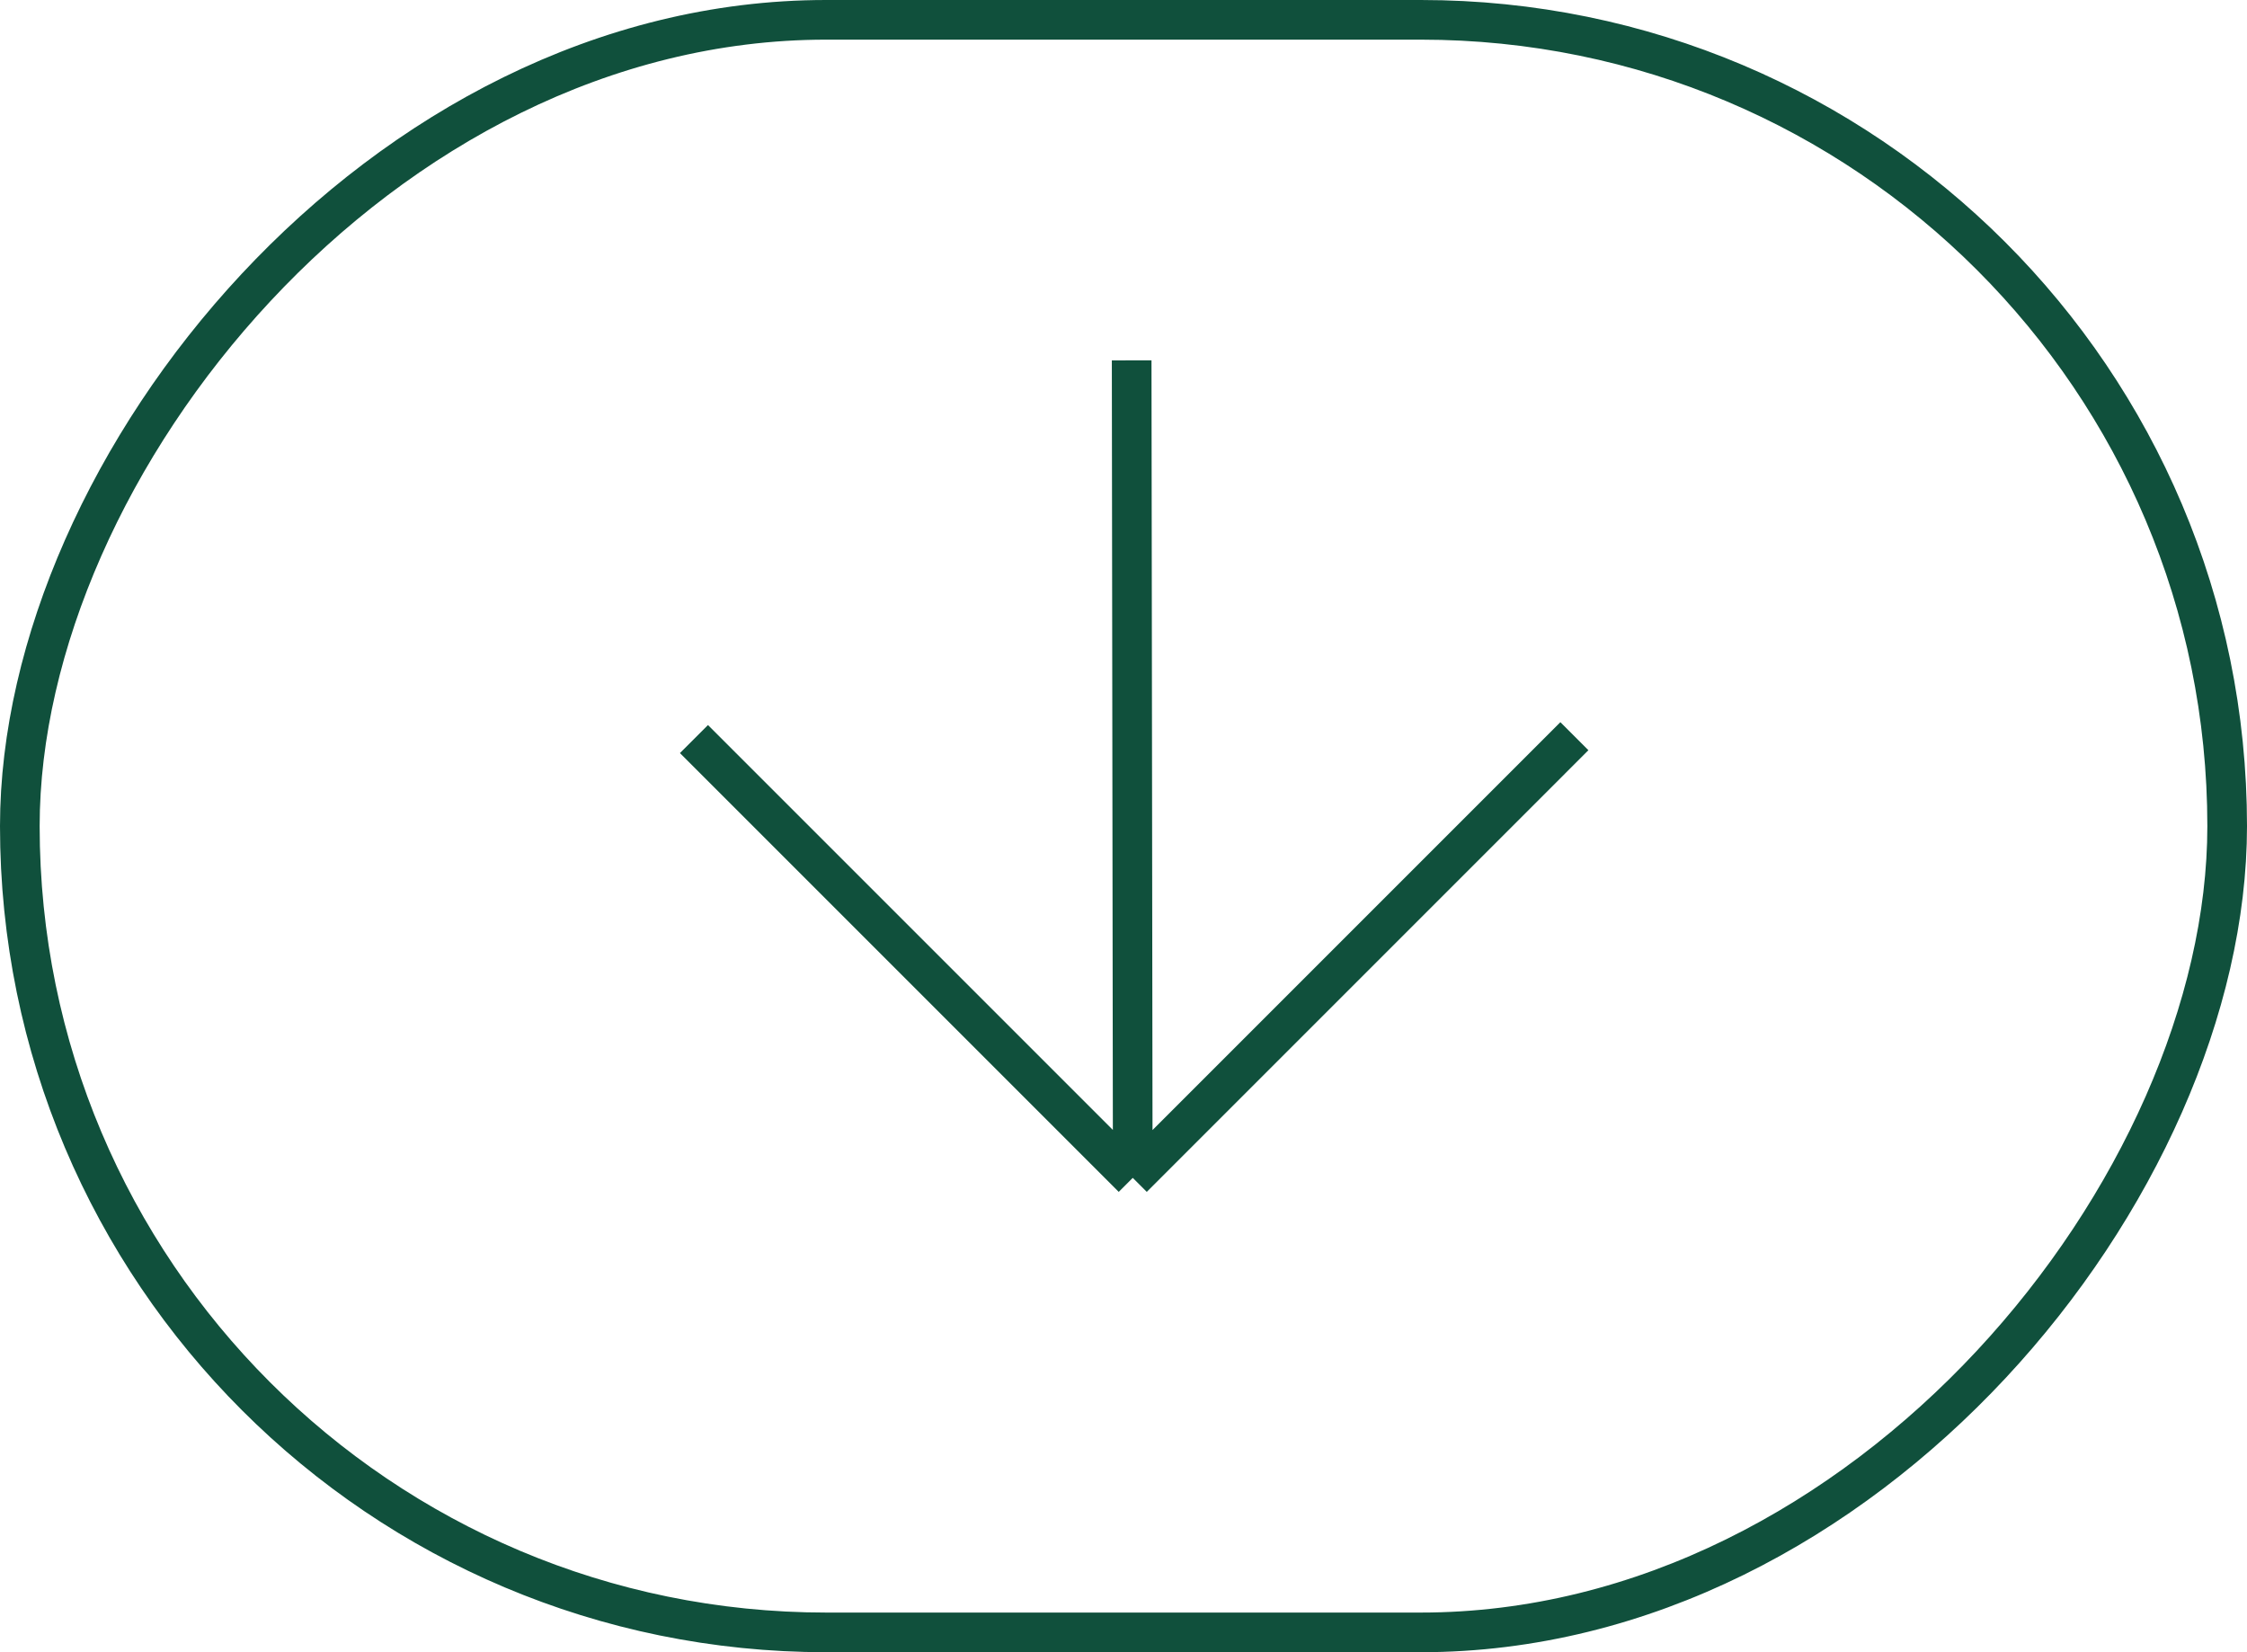 <svg width="68" height="50" viewBox="0 0 68 50" fill="none" xmlns="http://www.w3.org/2000/svg">
<rect x="-0.6" y="0.6" width="66.8" height="48.8" rx="24.4" transform="matrix(-1 0 0 1 66.8 0)" stroke="#10503C" stroke-width="1.2"/>
<path d="M21.001 22.366L34.28 35.645M34.28 35.645L47.645 22.279M34.28 35.645L34.247 10.906" stroke="#10503C" stroke-width="1.2"/>
</svg>
